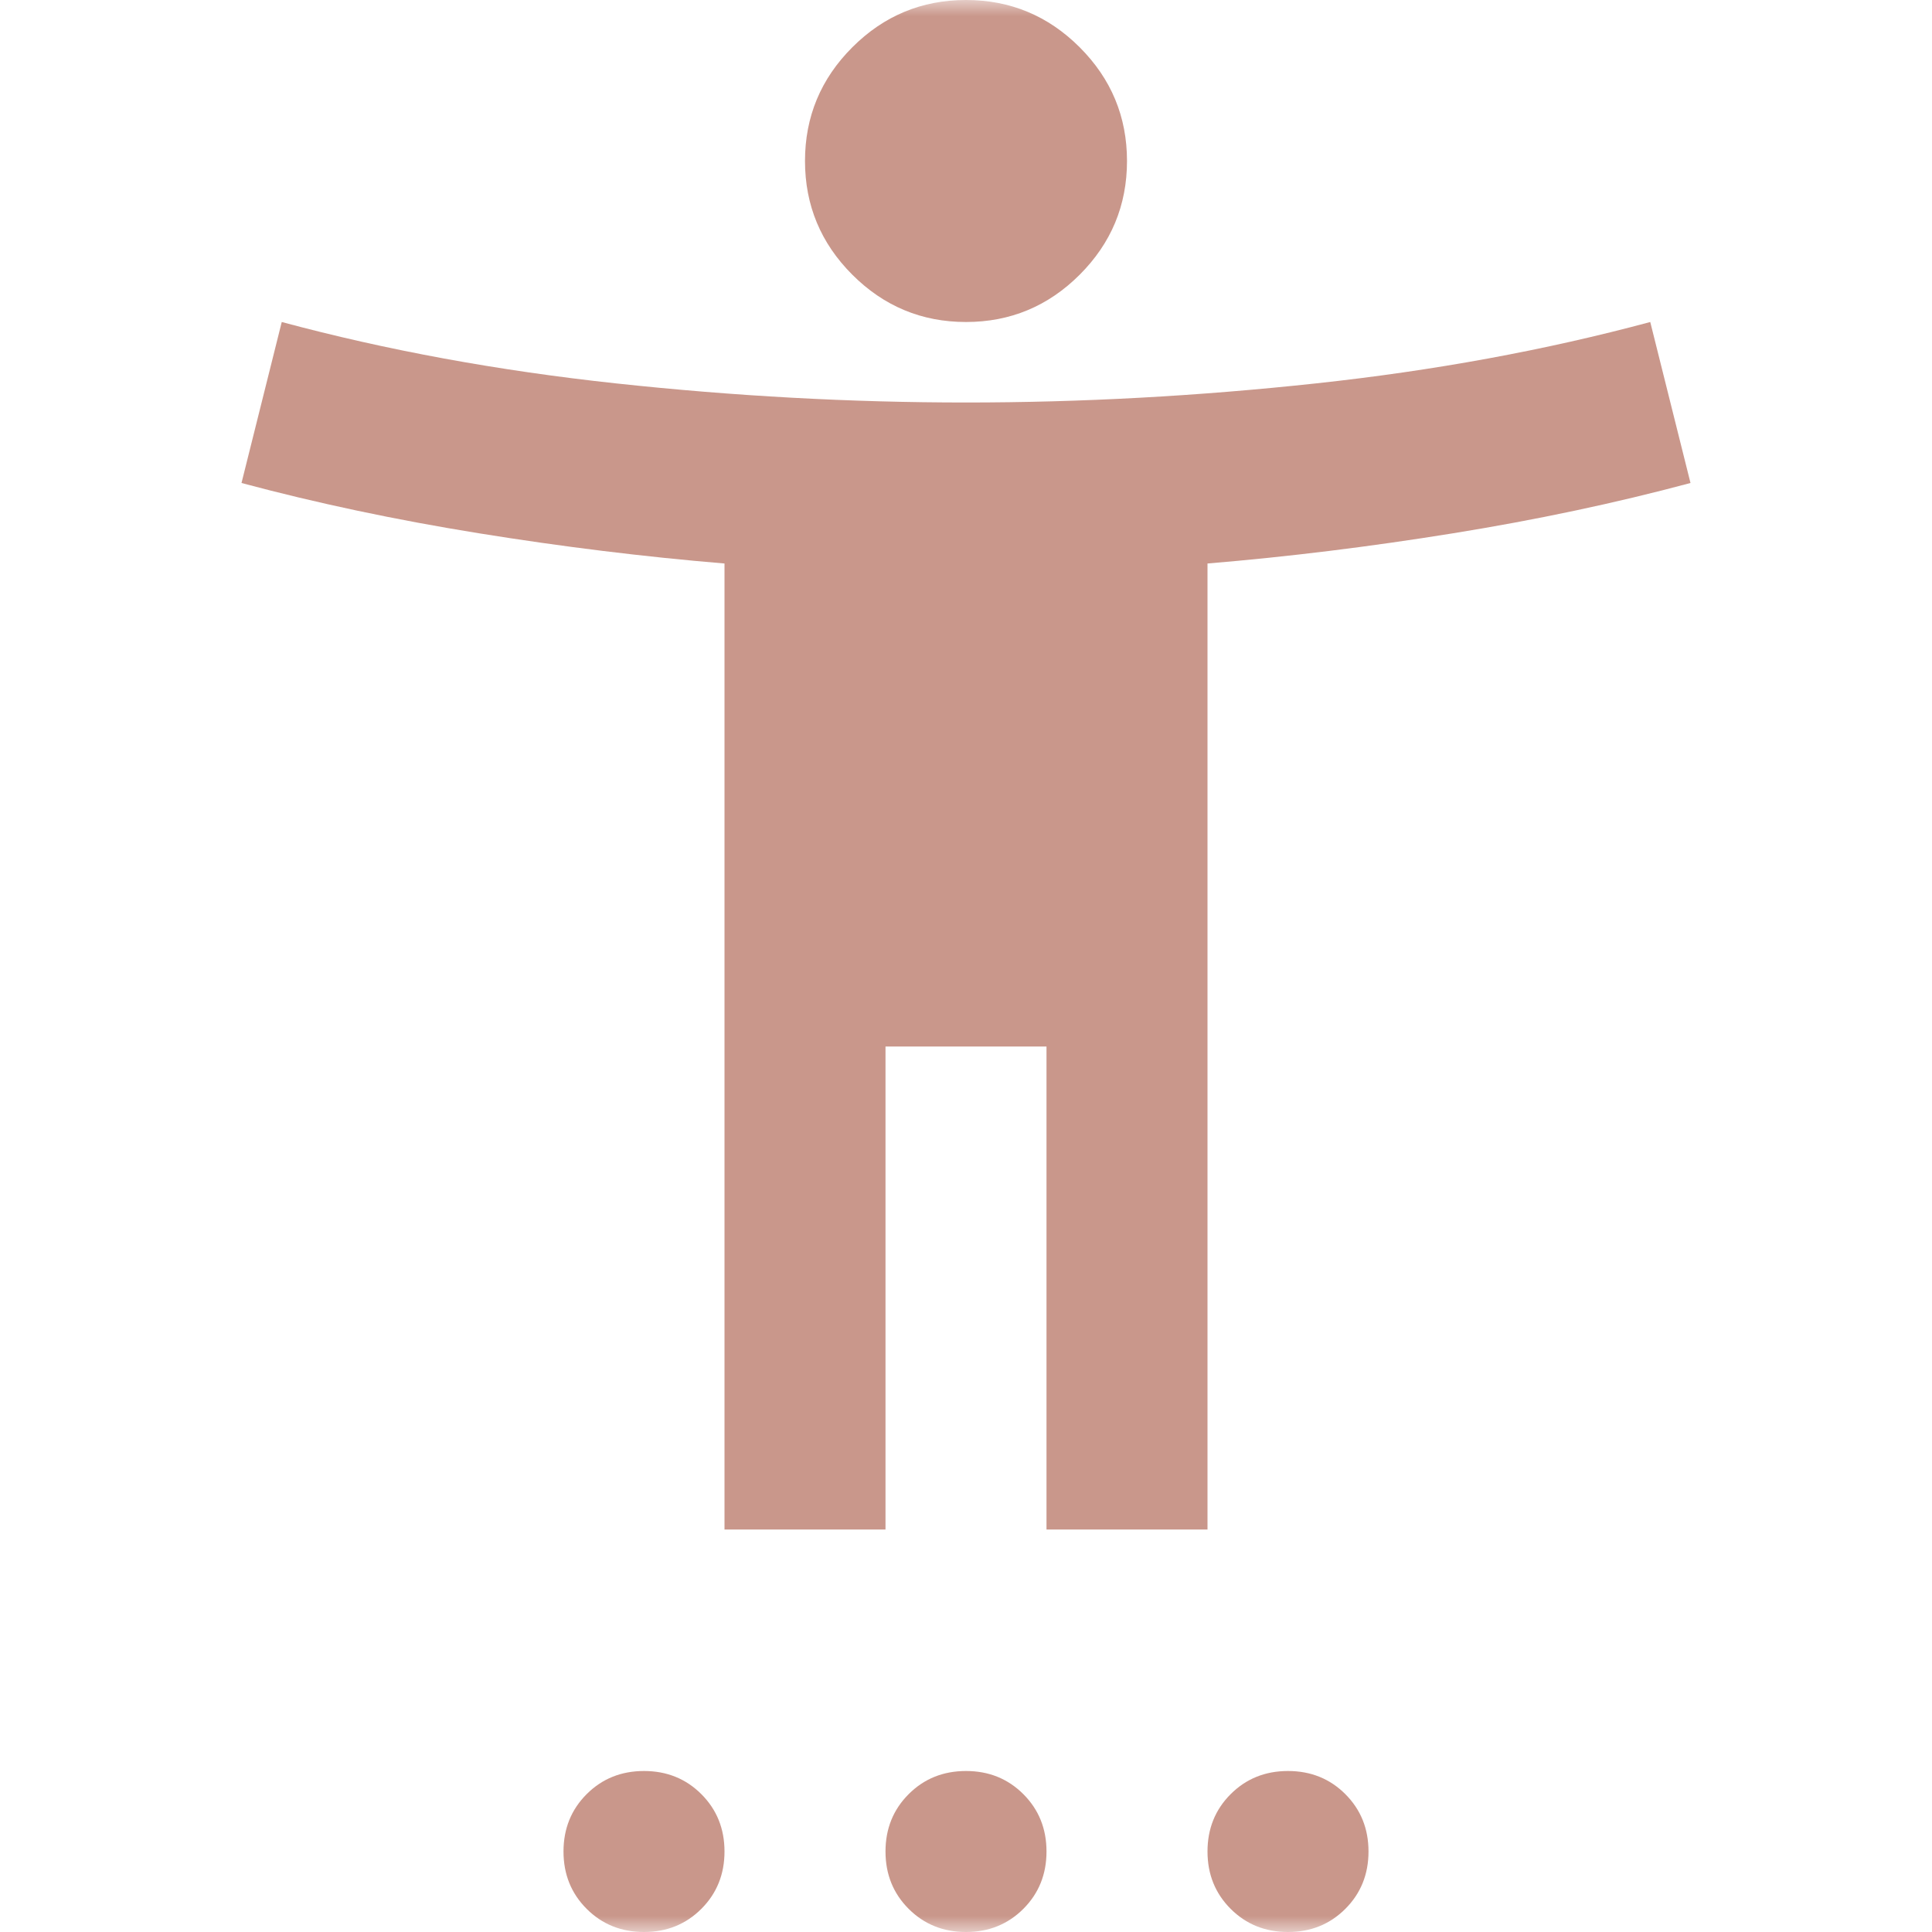 <?xml version="1.0" encoding="UTF-8"?>
<svg xmlns="http://www.w3.org/2000/svg" width="60" height="60" viewBox="0 0 60 60" fill="none">
  <mask id="mask0_30_142" style="mask-type:alpha" maskUnits="userSpaceOnUse" x="0" y="0" width="60" height="60">
    <rect width="60" height="60" fill="#D9D9D9"></rect>
  </mask>
  <g mask="url(#mask0_30_142)">
    <path d="M30 10C28.625 10 27.448 9.51 26.469 8.531C25.49 7.552 25 6.375 25 5C25 3.625 25.49 2.448 26.469 1.469C27.448 0.49 28.625 0 30 0C31.375 0 32.552 0.49 33.531 1.469C34.51 2.448 35 3.625 35 5C35 6.375 34.51 7.552 33.531 8.531C32.552 9.51 31.375 10 30 10ZM22.5 47.5V17.5C20 17.292 17.458 16.979 14.875 16.562C12.292 16.146 9.833 15.625 7.5 15L8.75 10C12 10.875 15.458 11.51 19.125 11.906C22.792 12.302 26.417 12.5 30 12.5C33.583 12.5 37.208 12.302 40.875 11.906C44.542 11.51 48 10.875 51.25 10L52.5 15C50.167 15.625 47.708 16.146 45.125 16.562C42.542 16.979 40 17.292 37.5 17.5V47.5H32.5V32.5H27.5V47.5H22.5ZM20 60C19.292 60 18.698 59.76 18.219 59.281C17.74 58.802 17.5 58.208 17.5 57.5C17.5 56.792 17.74 56.198 18.219 55.719C18.698 55.24 19.292 55 20 55C20.708 55 21.302 55.24 21.781 55.719C22.26 56.198 22.5 56.792 22.5 57.5C22.5 58.208 22.26 58.802 21.781 59.281C21.302 59.76 20.708 60 20 60ZM30 60C29.292 60 28.698 59.76 28.219 59.281C27.74 58.802 27.5 58.208 27.5 57.5C27.5 56.792 27.74 56.198 28.219 55.719C28.698 55.24 29.292 55 30 55C30.708 55 31.302 55.24 31.781 55.719C32.26 56.198 32.5 56.792 32.5 57.5C32.5 58.208 32.26 58.802 31.781 59.281C31.302 59.76 30.708 60 30 60ZM40 60C39.292 60 38.698 59.76 38.219 59.281C37.74 58.802 37.5 58.208 37.5 57.5C37.5 56.792 37.74 56.198 38.219 55.719C38.698 55.24 39.292 55 40 55C40.708 55 41.302 55.24 41.781 55.719C42.26 56.198 42.5 56.792 42.5 57.5C42.5 58.208 42.26 58.802 41.781 59.281C41.302 59.76 40.708 60 40 60Z" fill="#C9978B"></path>
  </g>
</svg>
